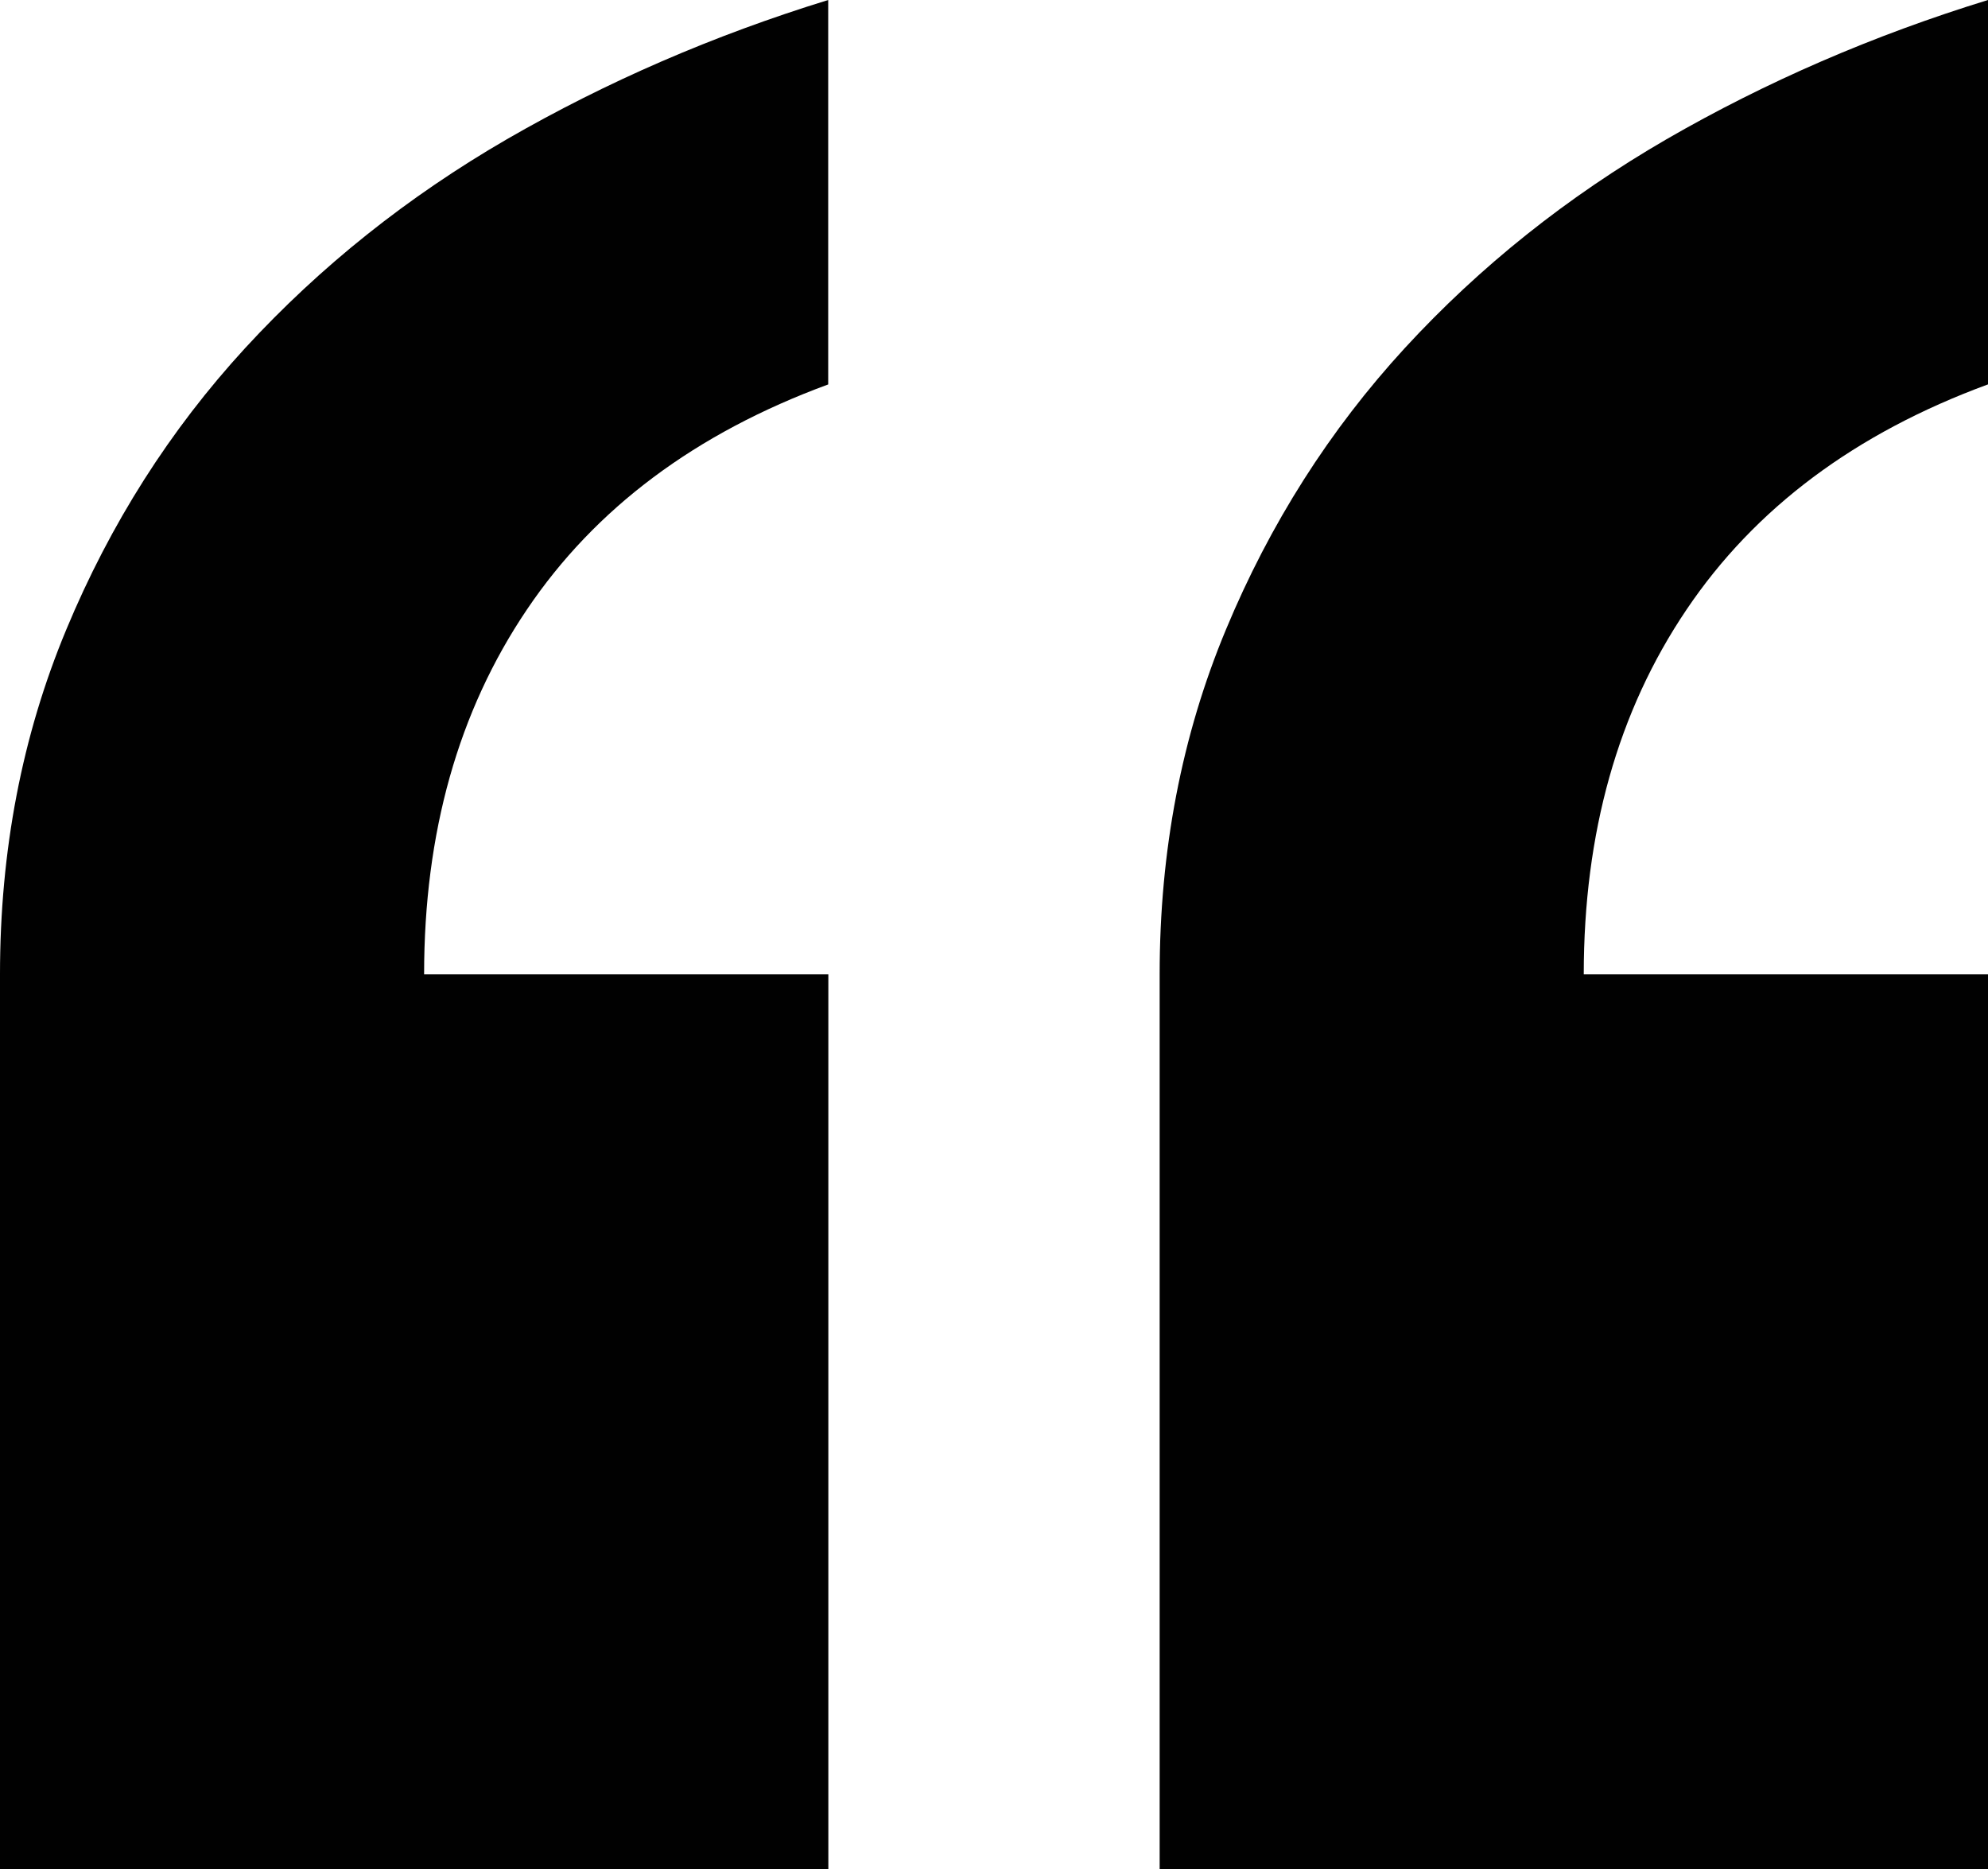 <?xml version="1.0" encoding="UTF-8"?>
<svg id="Layer_1" data-name="Layer 1" xmlns="http://www.w3.org/2000/svg" viewBox="0 0 137.11 128.89">
  <g isolation="isolate">
    <path d="M57.12,26.51c-9.14,3.36-16.07,8.53-20.79,15.54-4.73,7.01-7.08,15.39-7.08,25.14h27.88v61.7H0v-61.7c0-8.53,1.52-16.45,4.57-23.77,3.04-7.31,7.16-13.78,12.34-19.42,5.18-5.63,11.2-10.43,18.05-14.4,6.86-3.96,14.24-7.16,22.16-9.6,0,0,0,26.51,0,26.51Zm79.98,0c-9.14,3.36-16.07,8.53-20.79,15.54-4.73,7.01-7.08,15.39-7.08,25.14h27.88v61.7h-57.13v-61.7c0-8.53,1.52-16.45,4.57-23.77,3.04-7.31,7.16-13.78,12.34-19.42,5.18-5.63,11.2-10.43,18.05-14.4,6.86-3.96,14.24-7.16,22.17-9.6V26.51h-.01Z" fill="#010101"/>
  </g>
</svg>
